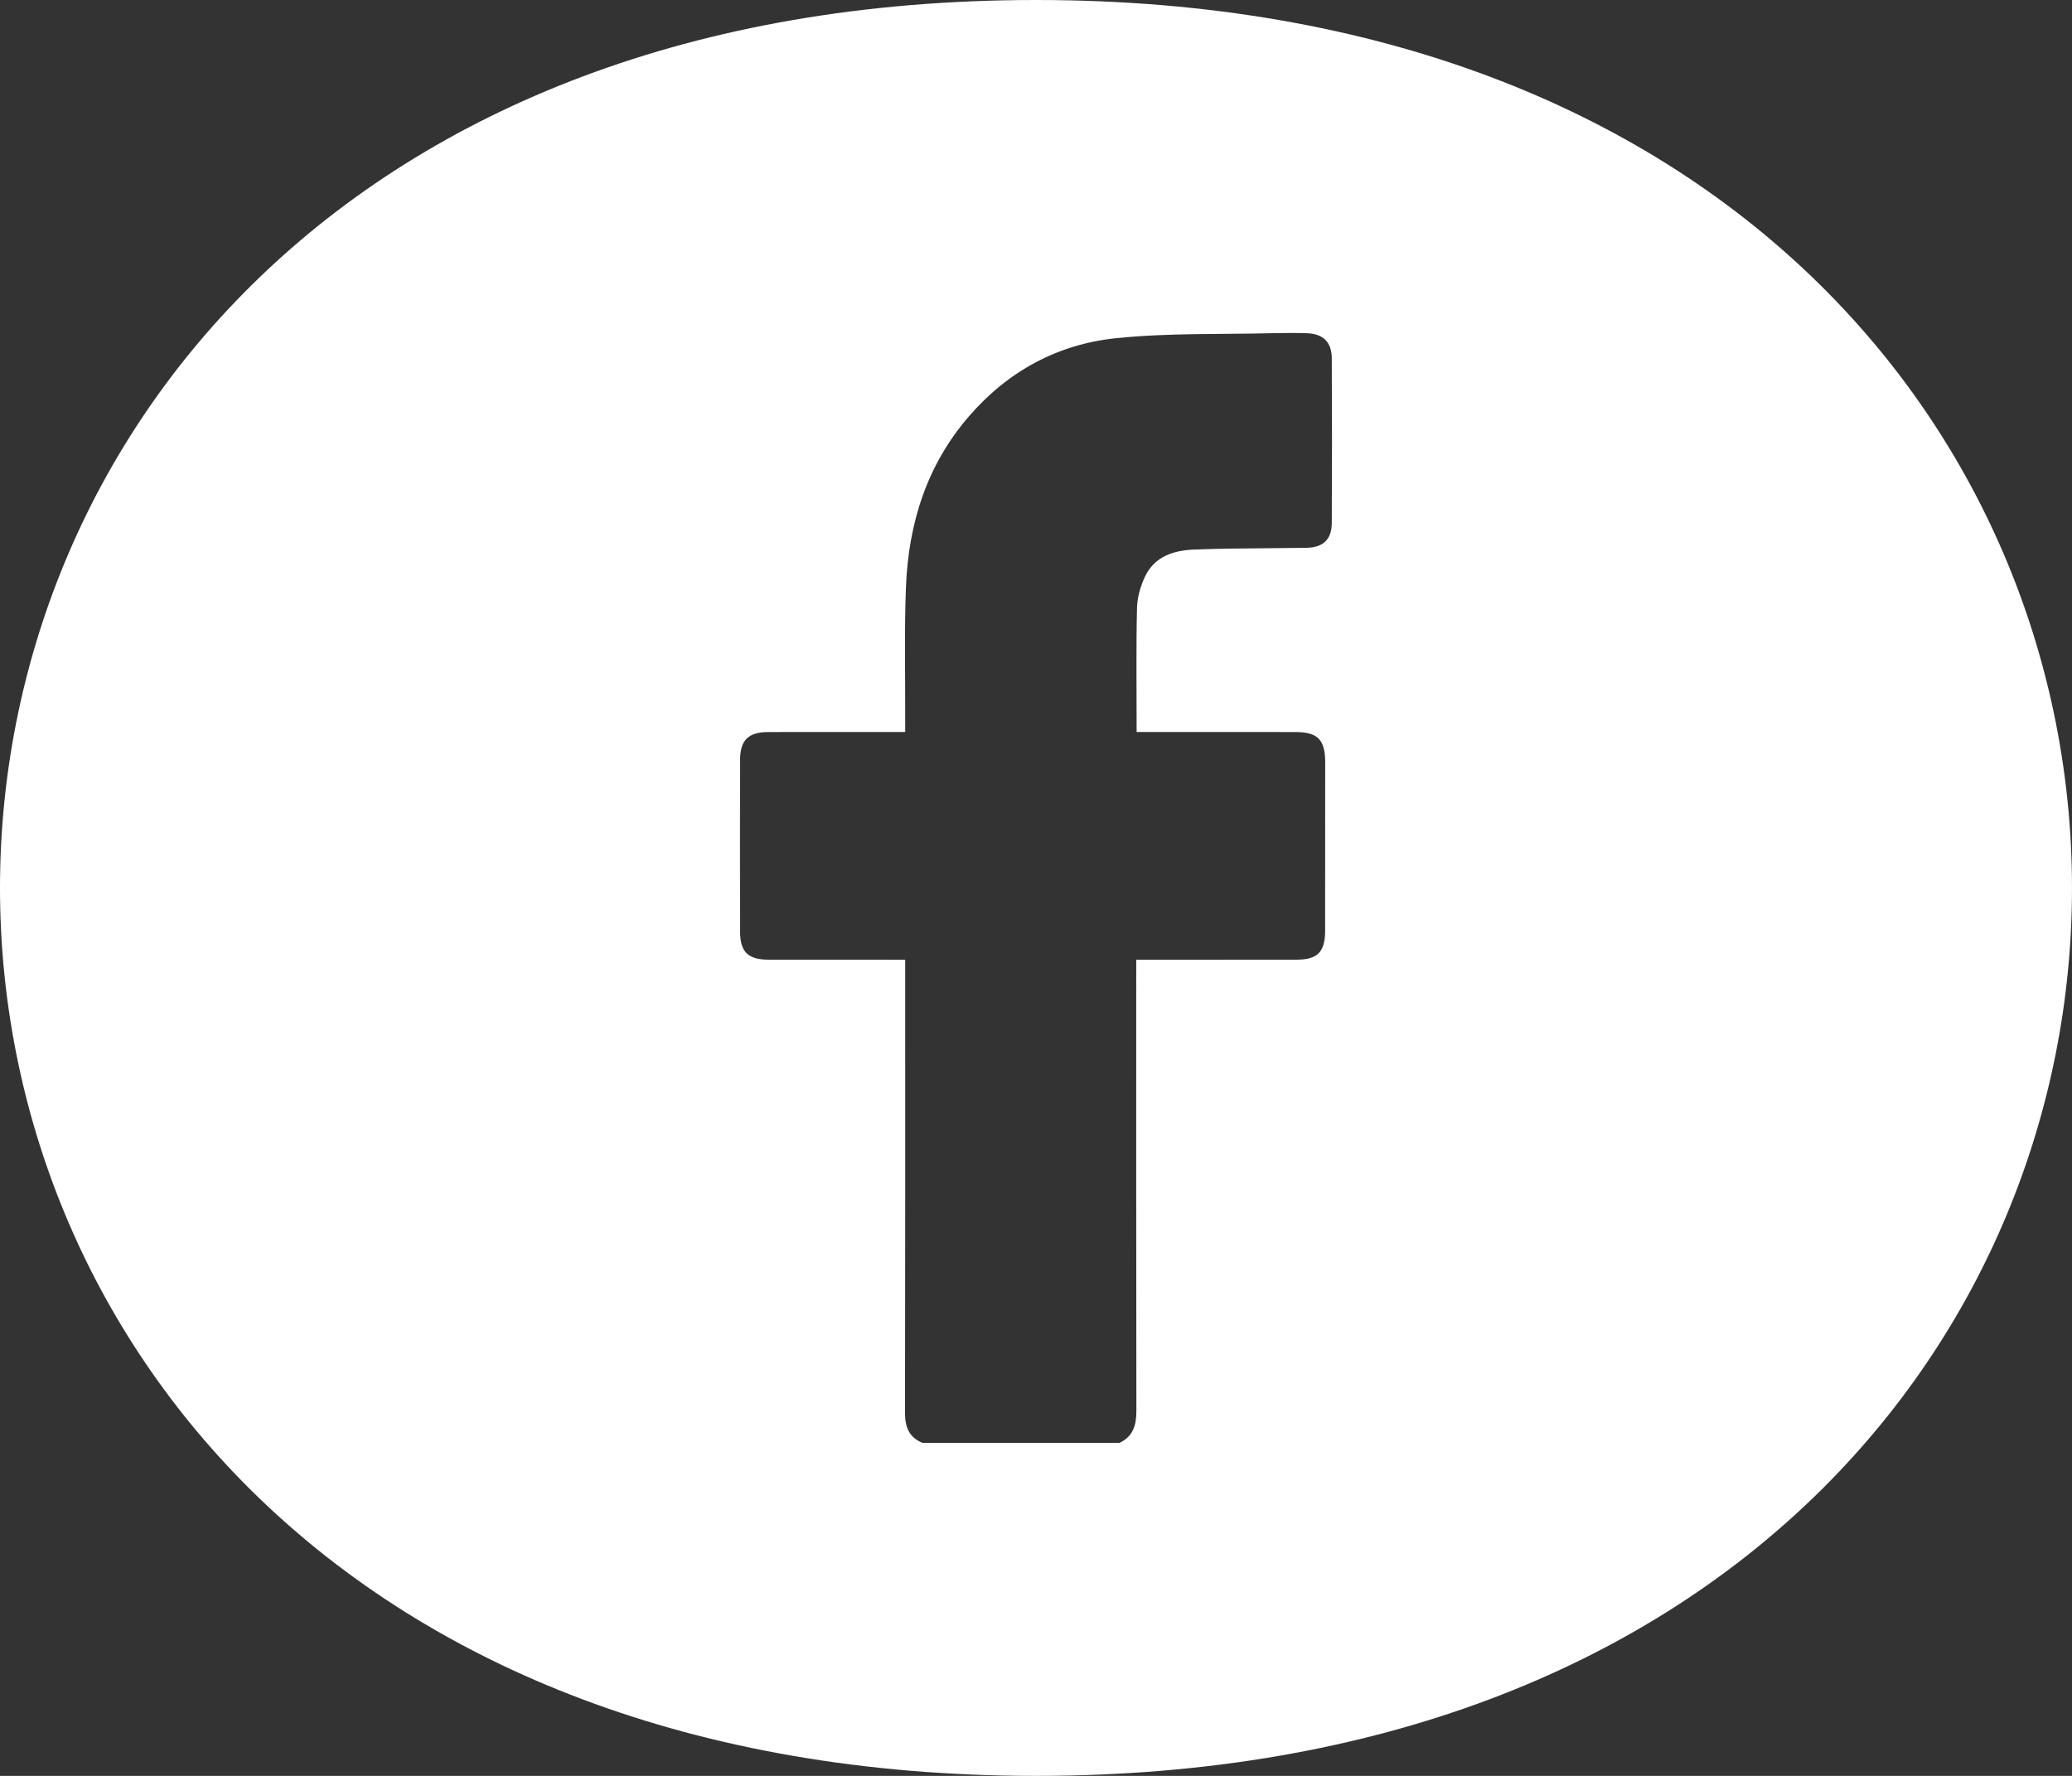<?xml version="1.0" encoding="UTF-8"?>
<svg width="56px" height="48px" viewBox="0 0 56 48" version="1.1" xmlns="http://www.w3.org/2000/svg" xmlns:xlink="http://www.w3.org/1999/xlink">
    <rect x="0" y="0" width="56" height="48" fill="#333333" stroke="none"/>
    <title>Icons/Facebook/White</title>
    <g id="Icons/Facebook/White" stroke="none" stroke-width="1" fill="none" fill-rule="evenodd">
        <path d="M28,0 C46.667,0 56,12.031 56,24 C56,35.969 46.667,48 28,48 C9.333,48 0,35.969 0,24 C0,12.031 9.333,0 28,0 Z M34.879,9 L34.431,9.005 C33.007,9.041 31.574,8.995 30.162,9.141 C28.592,9.303 27.243,10.031 26.188,11.252 C25.045,12.574 24.552,14.152 24.485,15.873 C24.439,17.062 24.469,18.255 24.465,19.446 L24.465,19.785 L24.119,19.785 C23.001,19.785 21.883,19.784 20.765,19.786 C20.225,19.787 20.004,20.003 20.002,20.545 C19.999,22.087 19.999,23.63 20.002,25.173 C20.004,25.734 20.215,25.939 20.78,25.939 C21.898,25.941 23.016,25.94 24.134,25.94 L24.465,25.94 L24.465,26.326 C24.465,30.281 24.468,34.235 24.46,38.19 C24.459,38.576 24.572,38.853 24.935,39 L30.255,39 C30.619,38.83 30.714,38.525 30.713,38.141 C30.707,34.196 30.709,30.252 30.709,26.307 L30.709,25.94 L33.052,25.94 L35.046,25.939 C35.607,25.939 35.813,25.731 35.814,25.163 C35.816,23.64 35.817,22.116 35.816,20.593 C35.815,19.993 35.609,19.786 35.014,19.786 L30.72,19.785 C30.72,18.636 30.704,17.533 30.73,16.431 C30.737,16.139 30.828,15.829 30.956,15.565 C31.217,15.032 31.733,14.876 32.264,14.855 C32.601,14.841 32.938,14.833 33.275,14.828 L35.298,14.807 C35.756,14.801 35.992,14.587 35.994,14.136 C36.002,12.652 36.002,11.168 35.994,9.684 C35.992,9.247 35.758,9.022 35.327,9.007 C35.029,8.997 34.729,8.998 34.431,9.005 Z" id="Combined-Shape" fill="#FFFFFF" fill-rule="nonzero"></path>
    </g>
</svg>